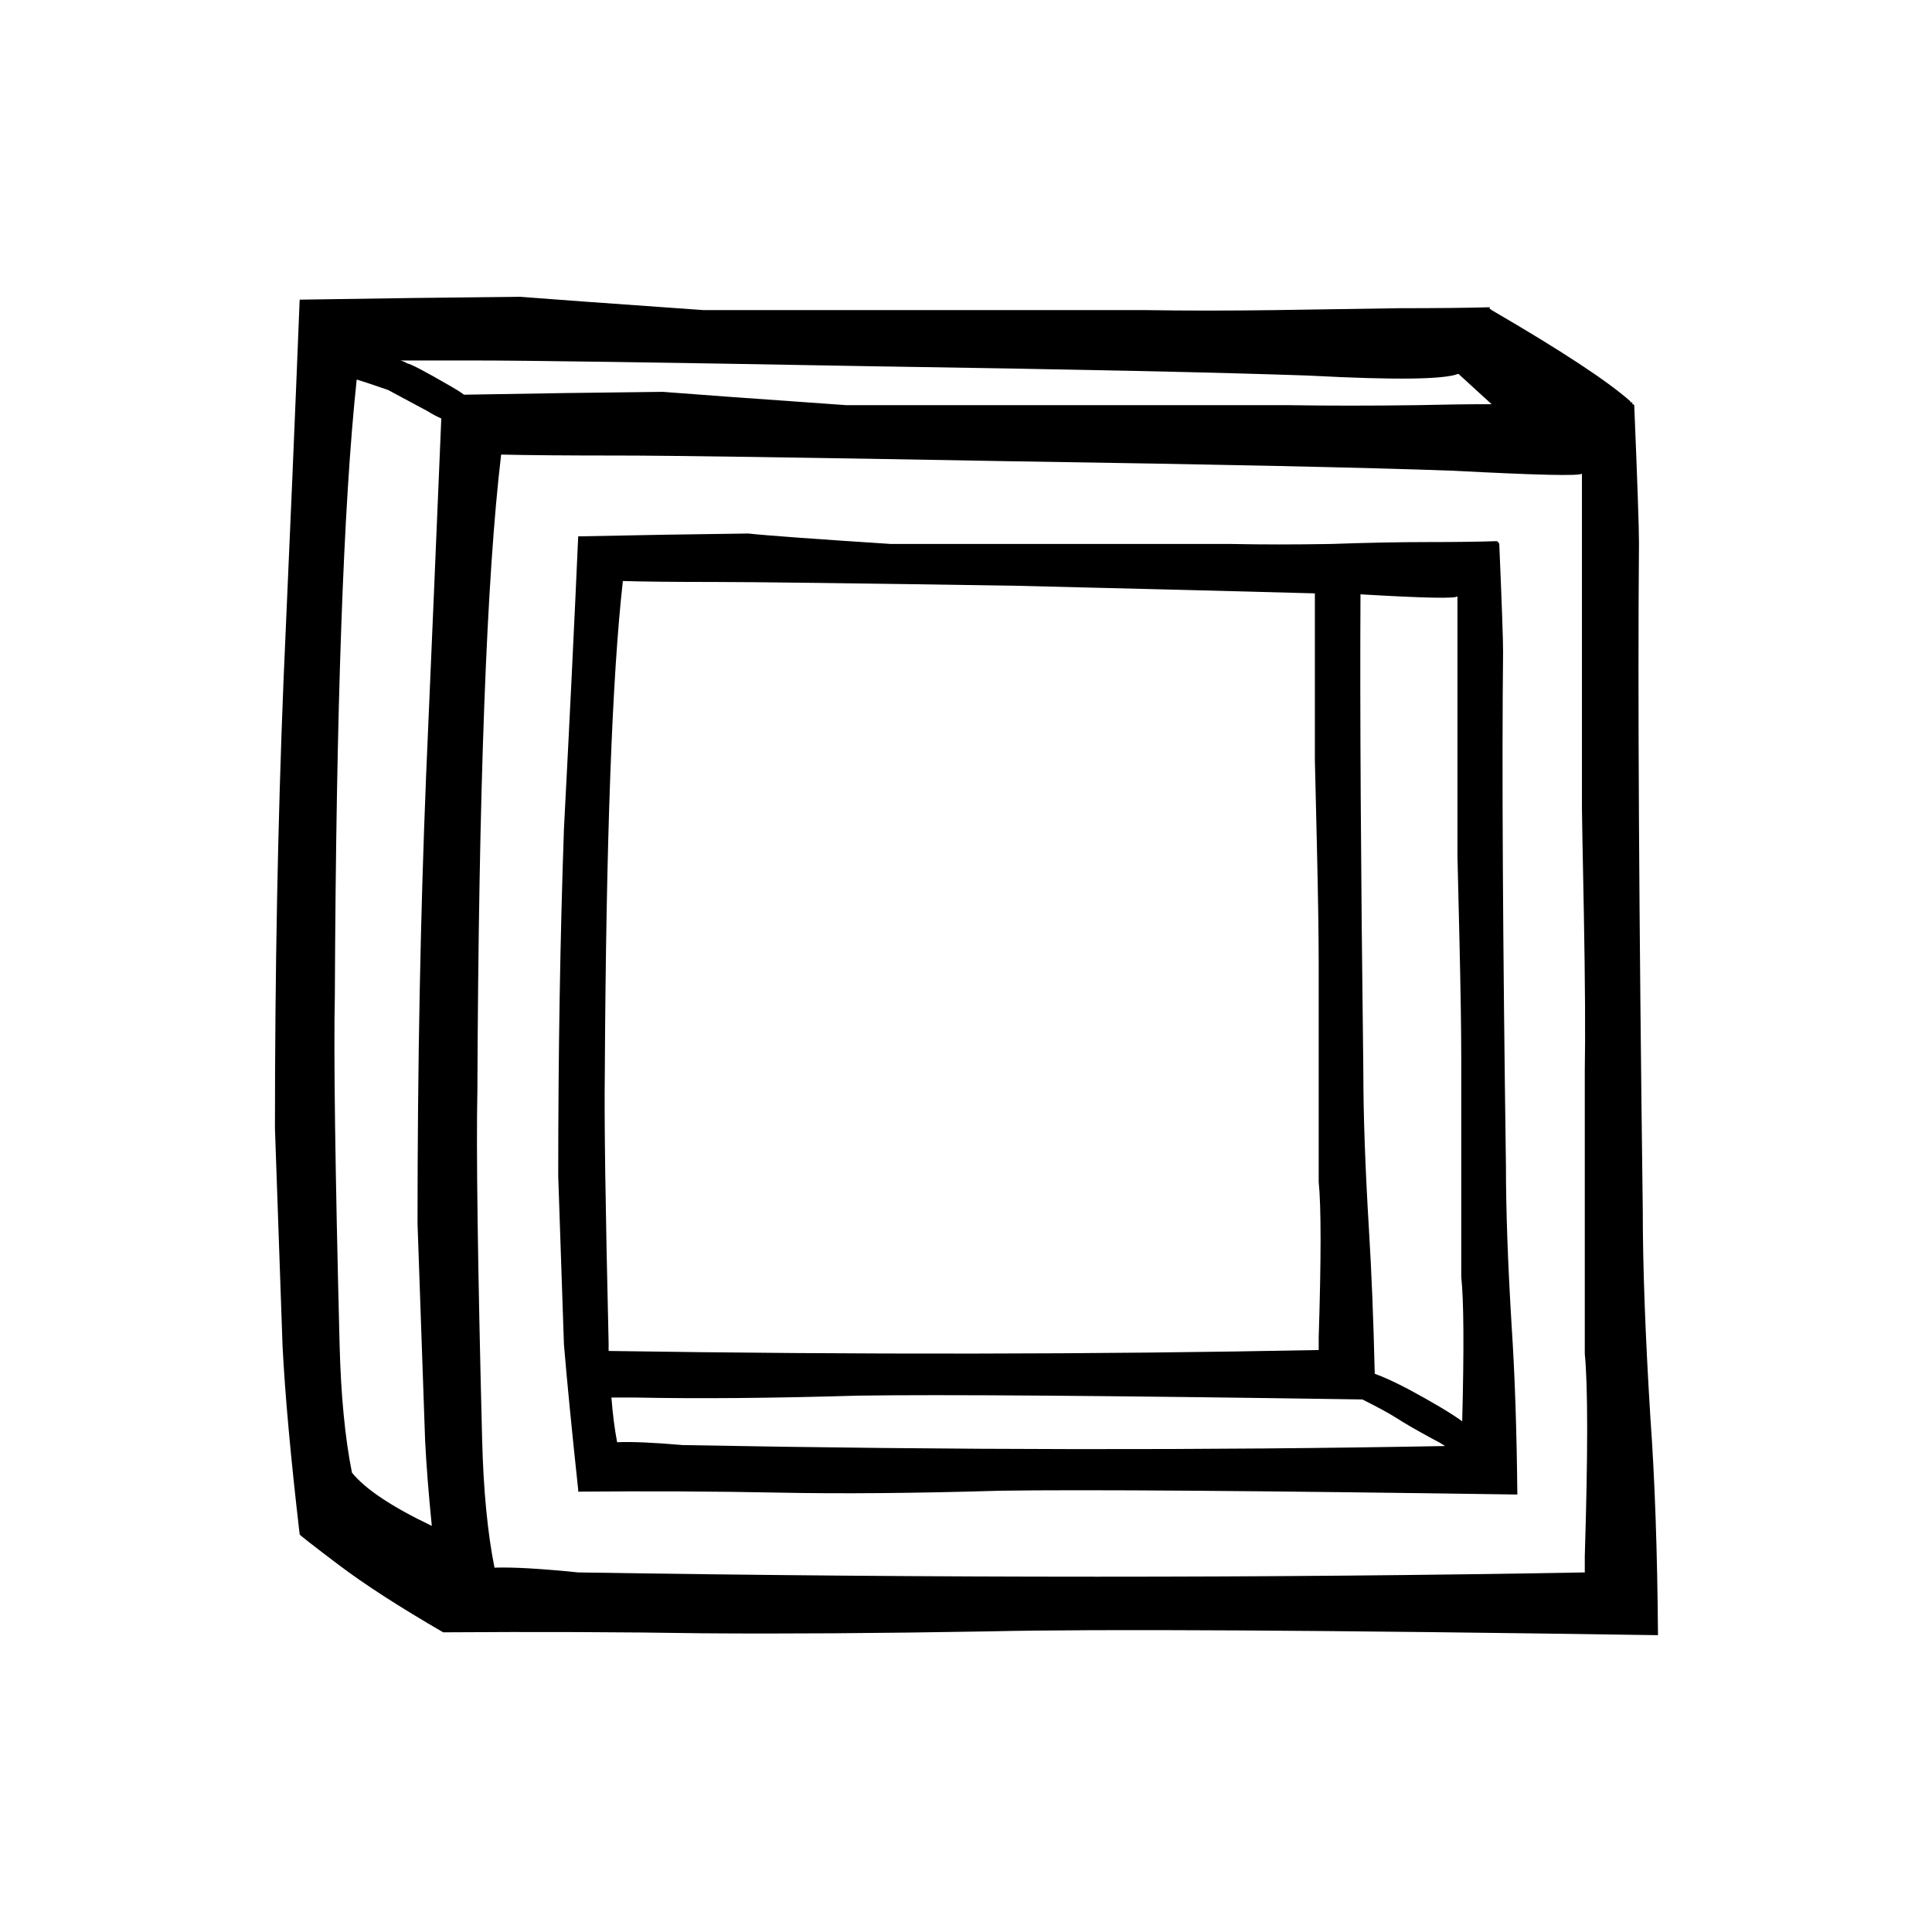 <?xml version="1.0" encoding="UTF-8"?>
<!-- Uploaded to: ICON Repo, www.svgrepo.com, Generator: ICON Repo Mixer Tools -->
<svg fill="#000000" width="800px" height="800px" version="1.1" viewBox="144 144 512 512" xmlns="http://www.w3.org/2000/svg">
 <path d="m578.35 288.15c0-4.199-0.422-16.457-1.262-36.777l-0.25-0.254h-0.254v-0.504h-0.504v-0.25c-6.043-5.375-18.305-13.434-36.777-24.184l-0.25-0.25h-0.254v-0.504c-6.379 0.168-14.355 0.25-23.93 0.25-9.742 0.168-20.742 0.336-33 0.504-12.426 0.168-23.848 0.168-34.258 0h-117.14c-26.199-1.848-42.402-3.023-48.617-3.527-18.305 0.168-37.785 0.422-58.441 0.758-1.176 29.723-2.606 63.395-4.281 101.01-1.512 37.449-2.269 77-2.269 118.65 0 0.168 0.672 19.398 2.016 57.688 0.672 13.098 2.184 29.723 4.535 49.875 0 0.168 3.441 2.856 10.328 8.062 6.883 5.207 16.121 11.168 27.707 17.883 24.52-0.168 47.445-0.082 68.773 0.254 21.328 0.168 46.602 0 75.82-0.504 29.055-0.672 88.168-0.336 177.34 1.008-0.168-22.168-0.84-41.398-2.016-57.688-1.344-21.664-2.016-39.969-2.016-54.914-1.008-78.426-1.344-137.29-1.008-176.59m-15.113-18.641v88.922c0 1.176 0.168 10.328 0.504 27.457 0.336 18.473 0.418 32.414 0.25 41.816v75.07c0.84 8.562 0.84 26.449 0 53.652v4.285c-83.297 1.512-172.22 1.512-266.77 0-9.91-1.008-17.297-1.43-22.168-1.262-1.848-9.234-2.941-20.57-3.277-34.008-1.176-46.348-1.594-77.164-1.258-92.449 0.336-79.938 2.434-136.11 6.297-168.52 7.055 0.168 17.383 0.254 30.984 0.254 13.602 0 48.281 0.504 104.04 1.512 55.418 0.84 94.547 1.68 117.39 2.519 22.336 1.176 33.672 1.426 34.008 0.754m-23.934-18.391c-6.211 0-12.762 0.086-19.648 0.254-12.426 0.168-23.848 0.168-34.258 0h-117.14c-26.199-1.848-42.402-3.023-48.617-3.527-16.625 0.168-34.176 0.422-52.648 0.758-1.176-0.84-2.519-1.68-4.031-2.519-6.379-3.695-10.074-5.629-11.082-5.797-0.504-0.336-1.094-0.586-1.766-0.754h19.902c13.602 0 48.281 0.504 104.04 1.512 55.422 0.84 94.551 1.68 117.39 2.519 22.336 1.176 35.348 1.008 39.043-0.504l8.816 8.059m-282.13 1.766c1.344 0.84 2.606 1.512 3.777 2.016-1.172 28.211-2.516 59.785-4.027 94.715-1.512 37.449-2.269 77-2.269 118.65 0 0.168 0.672 19.395 2.016 57.684 0.336 6.551 0.926 14.023 1.766 22.422-10.582-5.039-17.637-9.742-21.16-14.105-1.848-9.238-2.941-20.574-3.277-34.008-1.176-46.352-1.594-77.168-1.258-92.449 0.336-75.91 2.266-130.32 5.793-163.23 2.184 0.672 4.953 1.594 8.312 2.769l10.328 5.543m285.16 63.73c0-3.191-0.336-12.68-1.008-28.465l-0.25-0.504h-0.254v-0.25c-4.871 0.168-11 0.25-18.387 0.25-7.559 0-16.125 0.168-25.695 0.504-9.406 0.168-18.223 0.168-26.449 0h-90.184c-20.656-1.344-33.25-2.266-37.785-2.769-14.105 0.168-29.137 0.418-45.09 0.754-1.008 22.84-2.269 48.703-3.781 77.586-1.008 29.055-1.512 59.703-1.512 91.945 0 0.168 0.504 15.031 1.512 44.59 0.84 10.074 2.102 22.922 3.781 38.539v0.504c18.809-0.168 36.523-0.082 53.152 0.254 16.457 0.336 36.02 0.168 58.691-0.504 22.336-0.336 68.016 0 137.04 1.008-0.168-17.129-0.672-31.992-1.508-44.59-1.008-16.625-1.512-30.73-1.512-42.316-0.84-60.629-1.094-106.14-0.758-136.54m-49.875 28.969c0 0.84 0.168 7.894 0.504 21.16 0.336 14.277 0.504 25.109 0.504 32.496v57.938c0.668 6.551 0.668 20.32 0 41.312v3.277c-58.949 1.176-121.67 1.258-188.18 0.25v-2.266c-0.84-35.605-1.176-59.281-1.008-71.039 0.336-61.969 1.934-105.55 4.789-130.74 5.371 0.168 13.348 0.254 23.93 0.254 10.578 0 37.367 0.336 80.355 1.008 34.598 0.84 60.961 1.508 79.102 2.012v44.336m37.785 25.191c0 0.84 0.168 7.894 0.504 21.16 0.336 14.273 0.504 25.105 0.504 32.496v57.938c0.672 6.215 0.754 18.977 0.25 38.289-3.023-2.184-7.809-5.039-14.359-8.562-3.523-1.848-6.465-3.191-8.816-4.031-0.336-14.273-0.84-26.871-1.512-37.785-1.008-16.629-1.512-30.734-1.512-42.32-0.672-54.246-0.922-96.398-0.754-126.46 16.961 1.008 25.527 1.176 25.695 0.504v68.77m-224.2 143.59h6.547c16.461 0.336 36.023 0.168 58.695-0.504 22-0.336 66.586 0 133.76 1.008 4.031 2.016 6.969 3.609 8.816 4.785 2.352 1.512 5.543 3.359 9.574 5.543 1.34 0.672 2.516 1.344 3.523 2.016-63.145 1.176-130.48 1.09-202.03-0.254-7.723-0.672-13.52-0.922-17.379-0.754-0.672-3.527-1.176-7.473-1.512-11.84z"/>
</svg>
